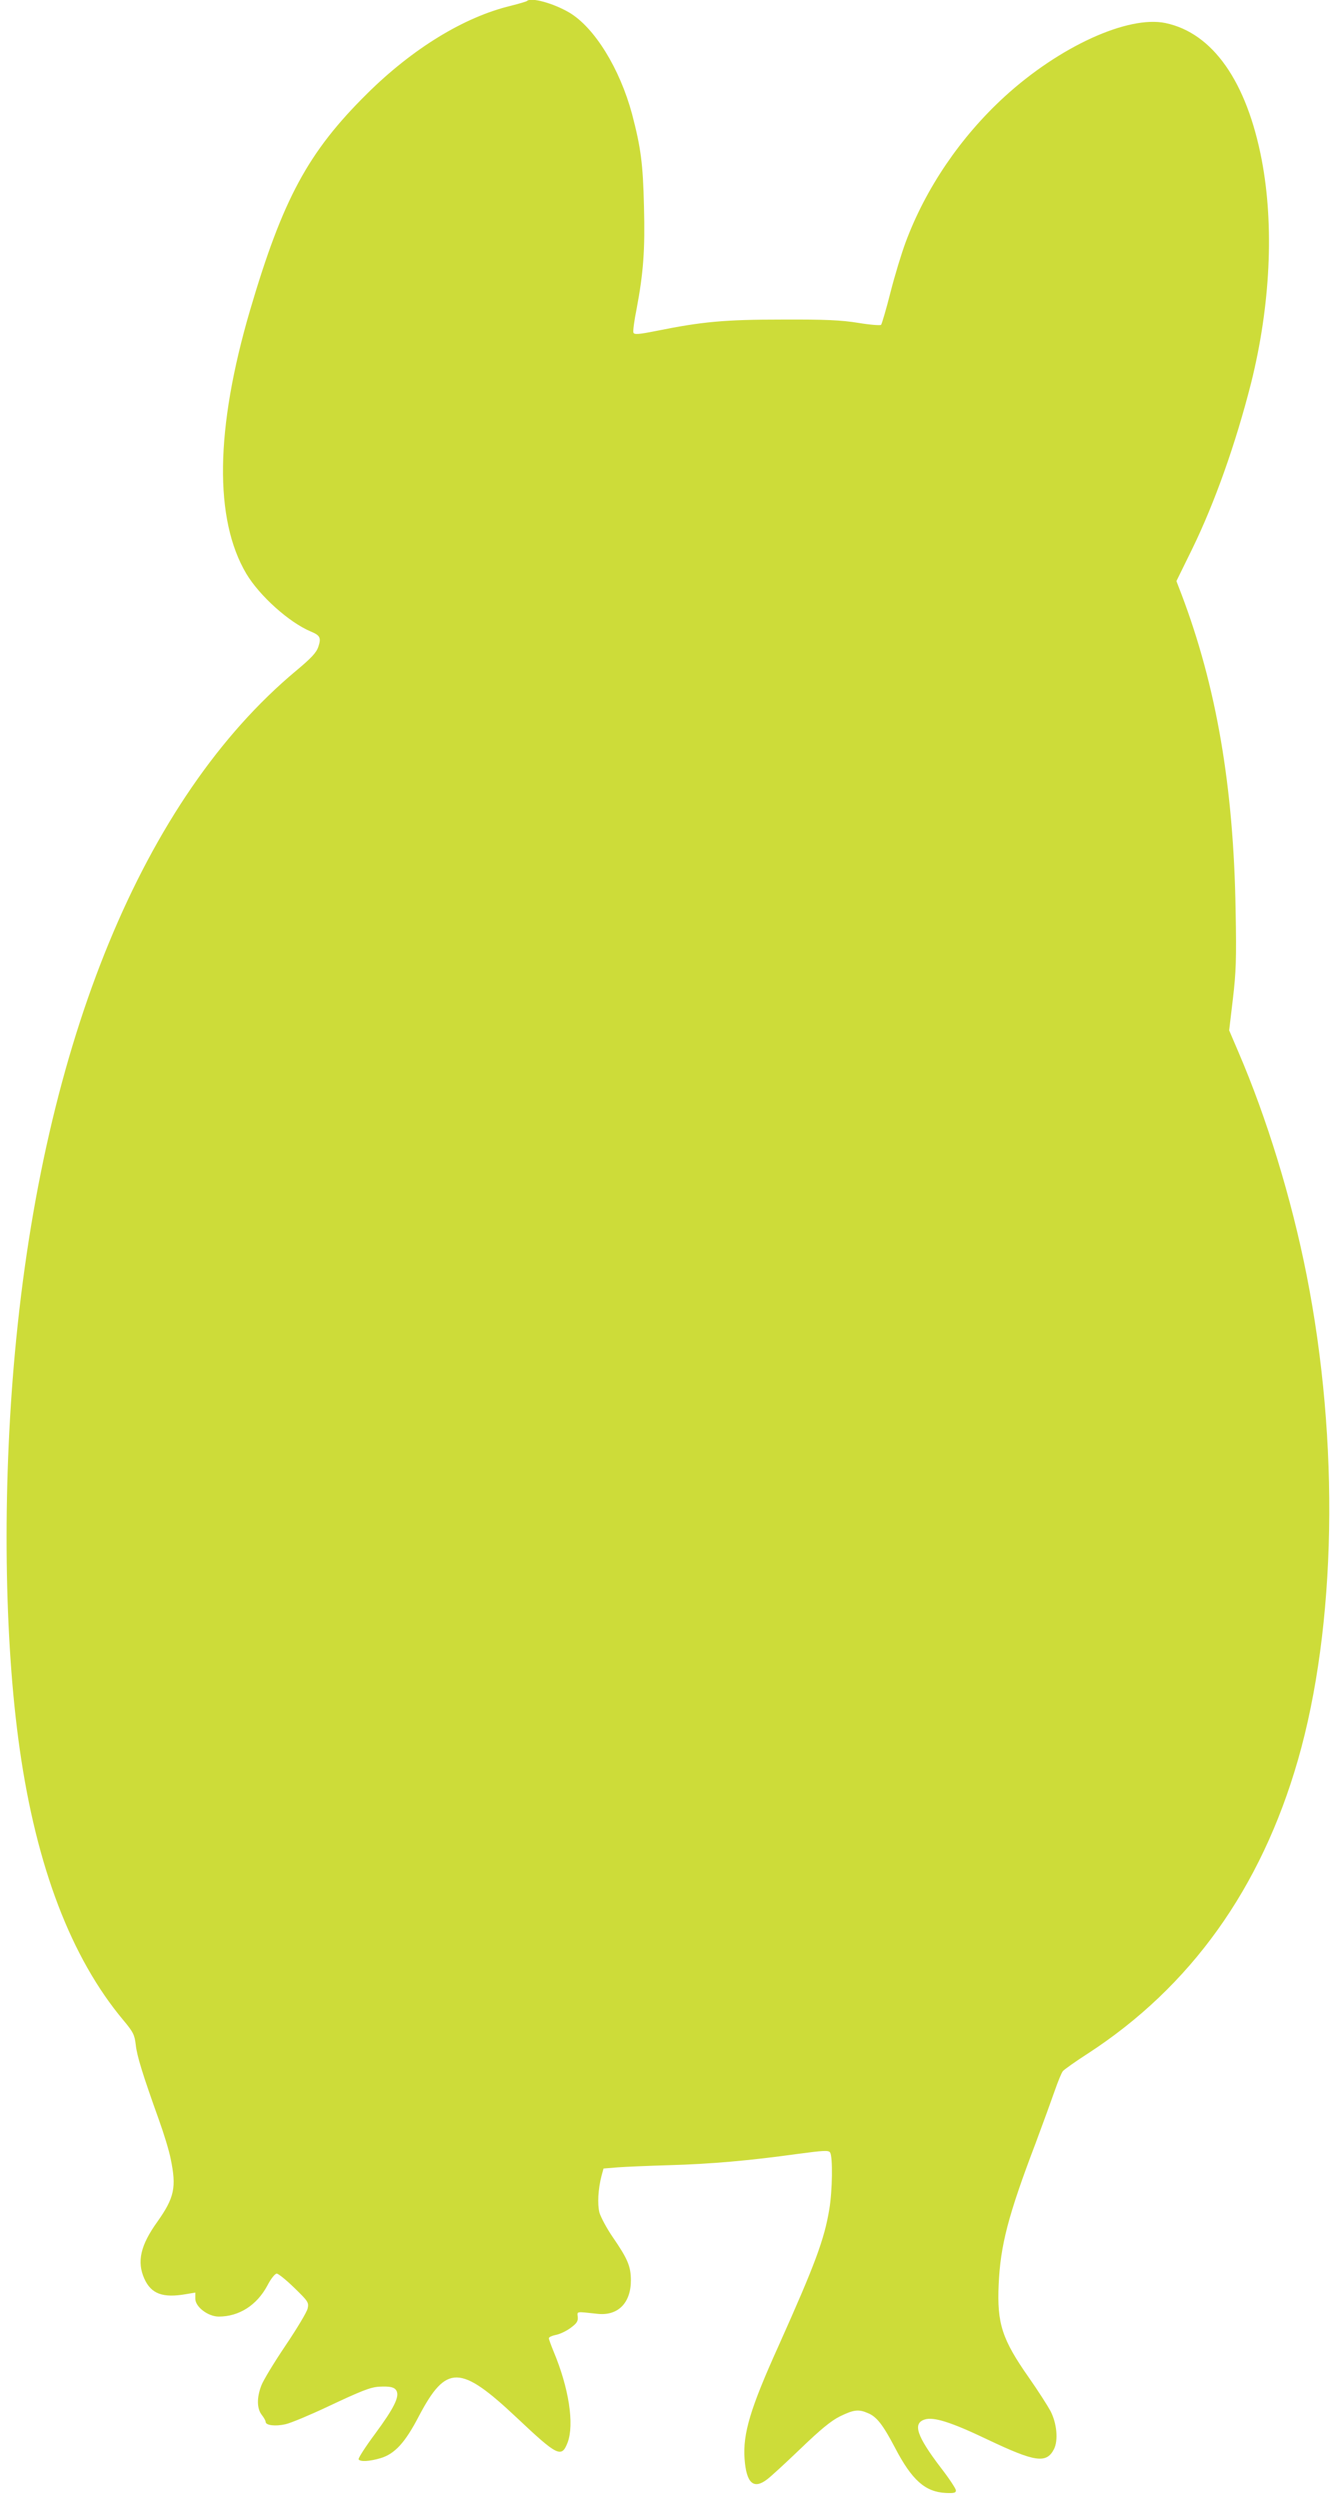 <?xml version="1.0" standalone="no"?>
<!DOCTYPE svg PUBLIC "-//W3C//DTD SVG 20010904//EN"
 "http://www.w3.org/TR/2001/REC-SVG-20010904/DTD/svg10.dtd">
<svg version="1.0" xmlns="http://www.w3.org/2000/svg"
 width="684pt" height="1280pt" viewBox="0 0 684 1280"
 preserveAspectRatio="xMidYMid meet">
<g transform="translate(0,1280) scale(0.1,-0.1)"
fill="#cddc39" stroke="none">
<path d="M2698 12795 c-3 -3 -41 -14 -84 -25 -237 -57 -501 -218 -735 -450
-302 -299 -431 -538 -599 -1109 -178 -608 -184 -1069 -19 -1348 68 -114 220
-250 330 -296 48 -20 54 -32 39 -78 -10 -30 -36 -58 -114 -123 -781 -652
-1294 -1896 -1440 -3496 -64 -702 -55 -1466 25 -2025 86 -604 264 -1069 530
-1387 51 -61 58 -75 64 -126 6 -58 36 -154 118 -383 25 -69 53 -160 61 -202
30 -145 19 -198 -68 -321 -87 -121 -106 -205 -67 -292 35 -78 95 -100 214 -79
l47 8 0 -32 c0 -41 65 -91 120 -91 104 0 195 58 249 159 18 35 39 61 48 61 8
0 49 -33 90 -73 71 -69 75 -75 68 -106 -4 -18 -55 -103 -113 -189 -58 -86
-114 -178 -124 -205 -24 -62 -23 -118 2 -150 11 -14 20 -30 20 -36 0 -18 50
-24 102 -12 27 6 125 47 216 90 170 80 217 99 262 102 57 3 80 -2 90 -21 16
-30 -12 -88 -111 -222 -49 -66 -86 -124 -83 -129 8 -13 54 -11 112 6 73 22
126 79 197 216 140 265 211 264 501 -9 209 -197 229 -207 260 -127 35 93 7
279 -72 467 -13 32 -24 62 -24 67 0 6 16 13 35 17 19 3 53 19 75 35 33 24 40
35 38 57 -3 30 -11 28 102 16 104 -11 170 56 170 171 0 72 -16 110 -93 222
-31 45 -61 102 -68 125 -11 44 -7 121 11 190 l10 36 73 6 c39 3 158 8 262 11
215 6 416 24 653 57 142 19 164 20 172 8 14 -22 12 -194 -4 -290 -26 -156 -72
-280 -260 -700 -145 -321 -183 -449 -174 -578 9 -125 46 -159 116 -105 20 15
98 87 173 159 99 95 153 140 199 163 70 34 95 38 143 17 45 -18 77 -59 139
-177 87 -167 155 -227 261 -232 42 -2 52 1 51 14 -1 9 -35 61 -77 115 -124
163 -145 227 -83 247 45 15 135 -13 321 -102 244 -116 302 -125 341 -50 23 45
15 133 -18 196 -14 26 -63 103 -110 170 -138 197 -164 277 -155 478 9 200 48
352 190 725 38 102 82 223 98 269 16 46 34 90 41 98 7 8 64 49 128 90 526 342
886 845 1075 1502 197 685 214 1630 44 2486 -77 390 -204 803 -349 1140 l-47
110 19 160 c16 136 19 204 14 455 -10 634 -99 1149 -278 1620 l-25 65 81 165
c115 236 222 537 301 848 99 396 119 805 55 1142 -77 403 -251 651 -493 702
-192 40 -543 -120 -824 -377 -225 -206 -404 -469 -507 -747 -20 -54 -55 -168
-77 -255 -22 -87 -44 -161 -48 -166 -4 -4 -57 0 -117 10 -86 14 -168 18 -389
17 -296 0 -411 -11 -644 -58 -90 -18 -114 -20 -118 -9 -3 7 4 61 16 120 35
186 44 302 38 527 -5 218 -16 300 -61 472 -63 234 -193 444 -322 520 -82 48
-196 79 -216 59z"/>
</g>
</svg>

